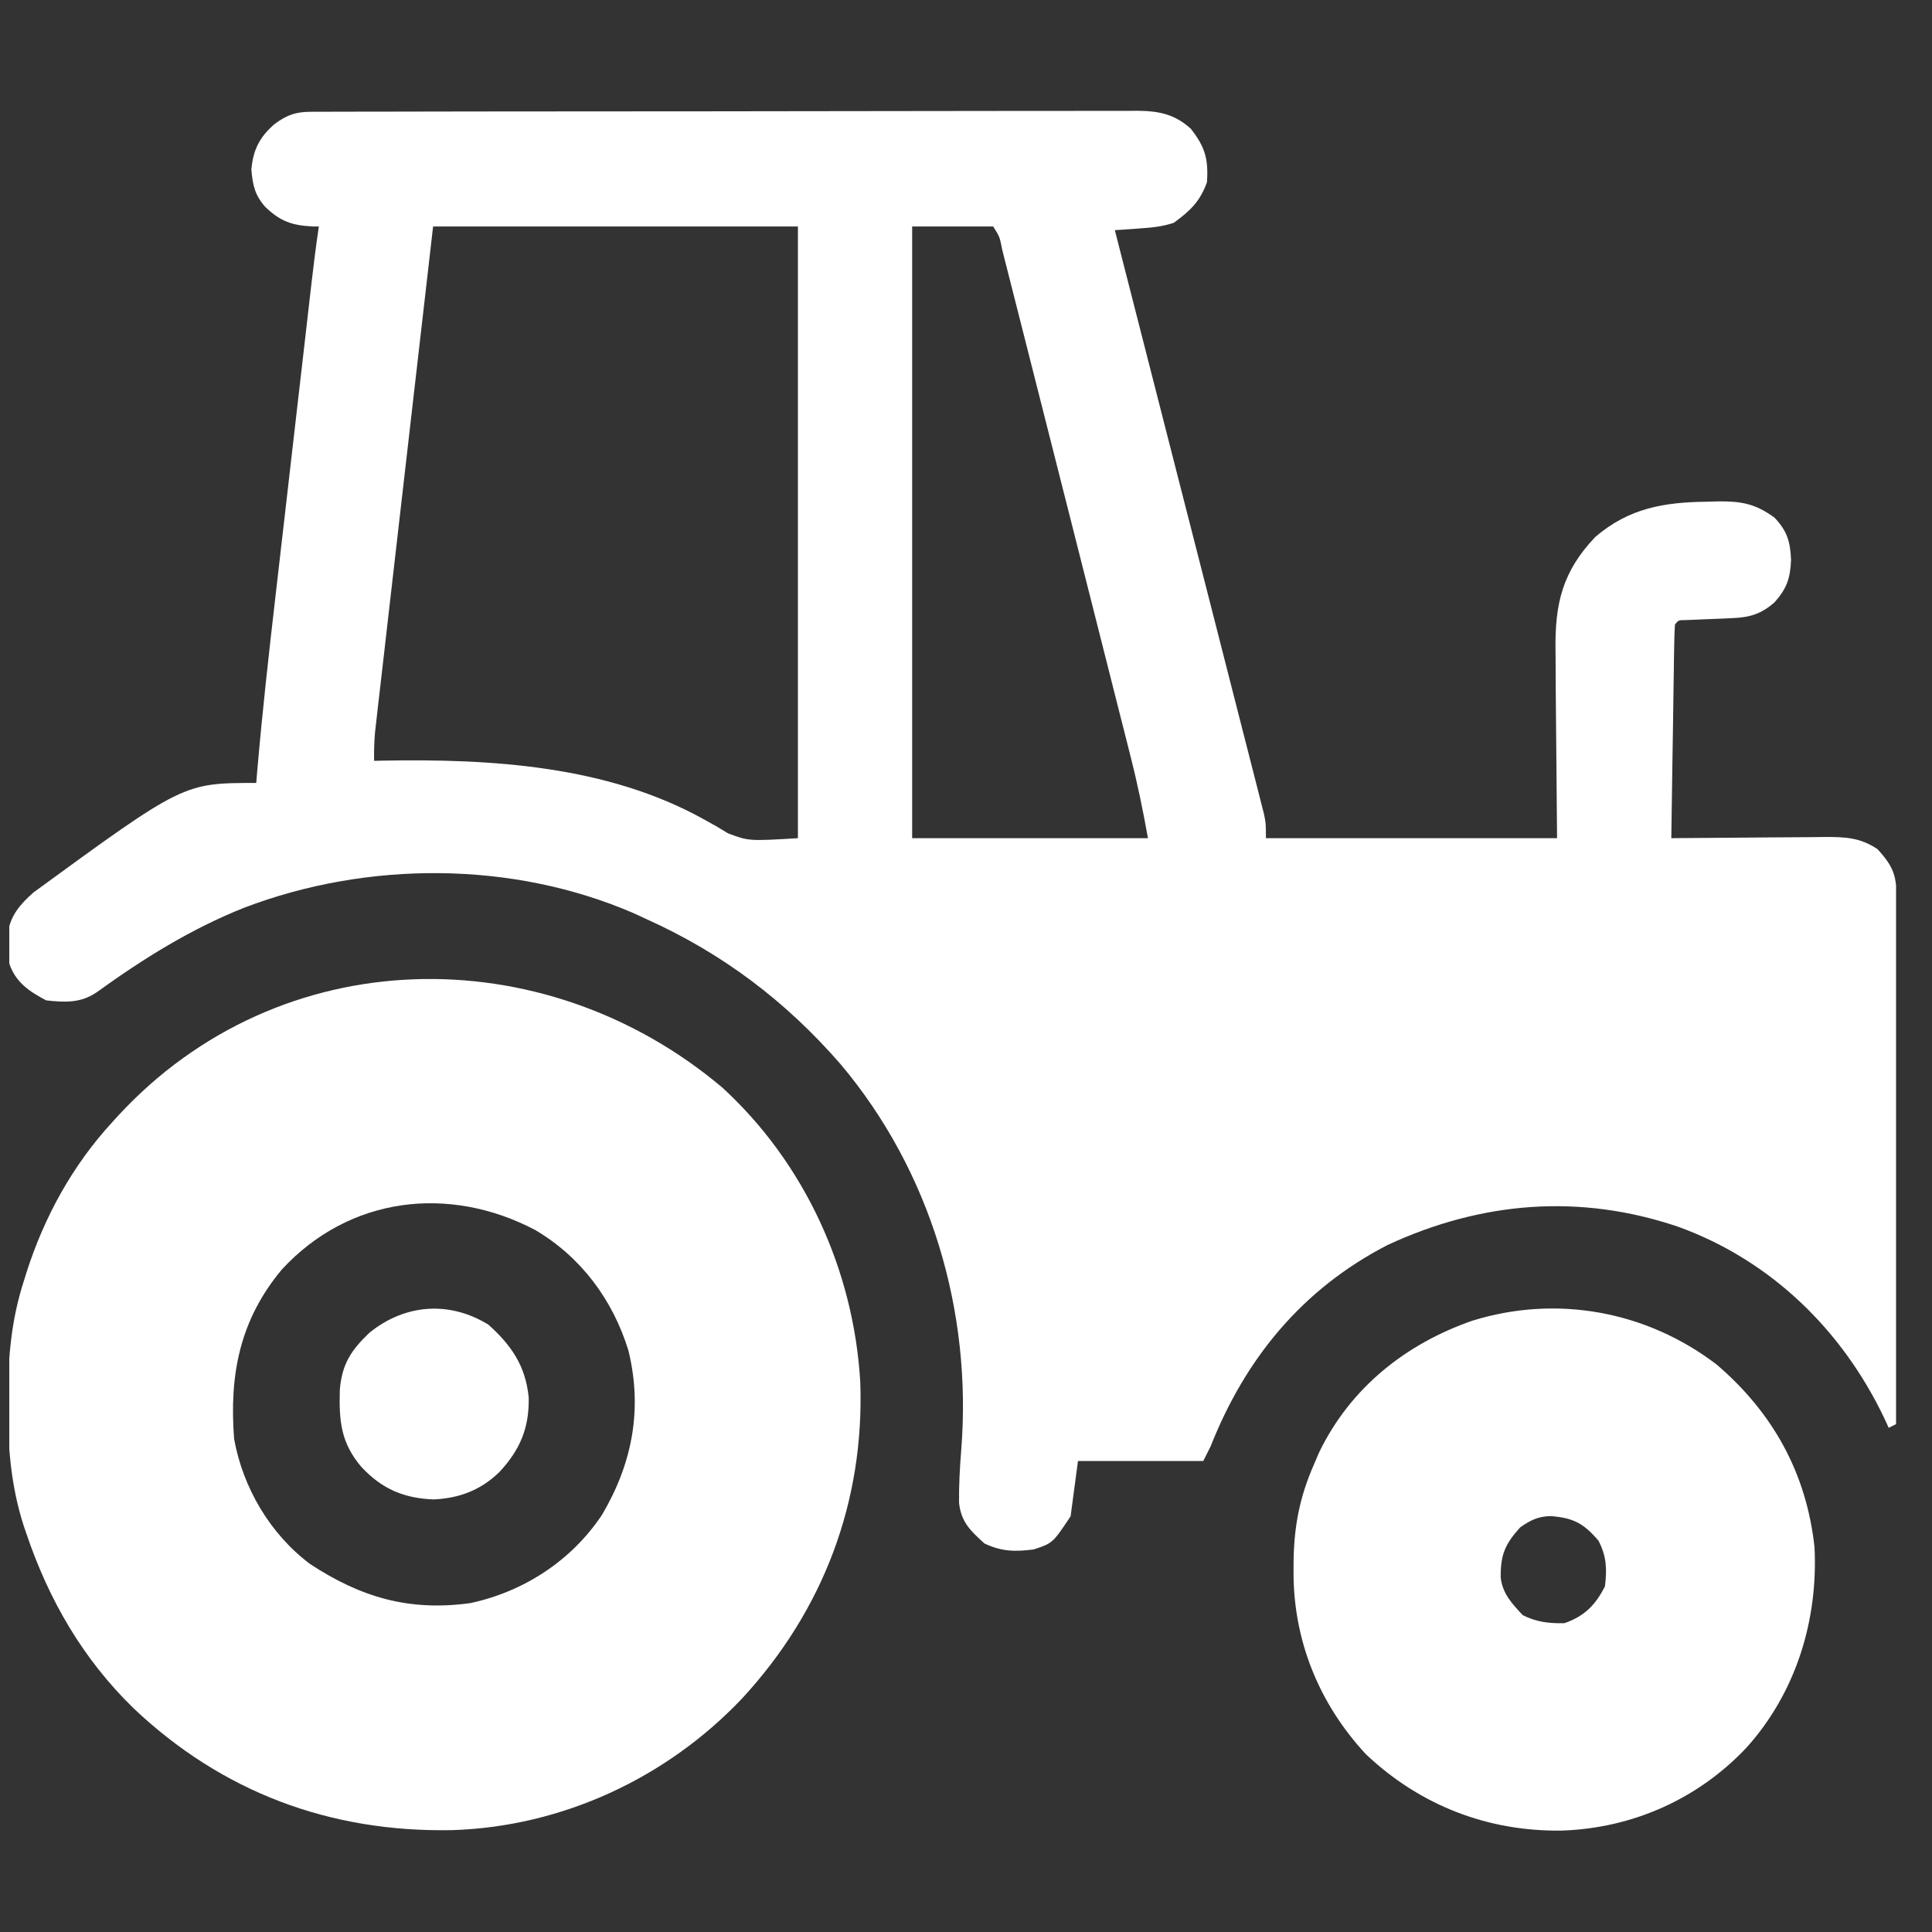 <svg width="47" height="47" viewBox="0 0 47 47" fill="none" xmlns="http://www.w3.org/2000/svg">
<rect x="0" y="0" width="47" height="47" fill="#333333" stroke="none"/>
<g id="Simplification" clip-path="url(#clip0_1041_5345)">
<path id="Vector" d="M7.579 2.719C7.653 2.718 7.727 2.718 7.802 2.718C7.883 2.718 7.964 2.718 8.047 2.718C8.133 2.718 8.219 2.717 8.307 2.717C8.597 2.716 8.886 2.716 9.175 2.716C9.381 2.716 9.588 2.715 9.795 2.715C10.357 2.713 10.92 2.713 11.482 2.712C11.834 2.712 12.185 2.712 12.536 2.711C13.509 2.71 14.481 2.709 15.454 2.709C15.516 2.709 15.578 2.709 15.642 2.709C15.704 2.709 15.767 2.709 15.831 2.709C15.958 2.709 16.084 2.709 16.21 2.709C16.305 2.709 16.305 2.709 16.401 2.709C17.417 2.708 18.433 2.707 19.449 2.705C20.492 2.703 21.535 2.702 22.579 2.701C23.164 2.701 23.75 2.701 24.336 2.699C24.887 2.698 25.438 2.698 25.989 2.698C26.191 2.698 26.393 2.698 26.596 2.697C26.872 2.696 27.148 2.697 27.423 2.697C27.504 2.697 27.584 2.696 27.666 2.695C28.182 2.699 28.575 2.772 28.971 3.134C29.318 3.579 29.4 3.871 29.362 4.434C29.192 4.905 28.95 5.132 28.555 5.42C28.258 5.519 27.999 5.538 27.687 5.56C27.528 5.571 27.528 5.571 27.366 5.583C27.285 5.588 27.204 5.594 27.121 5.599C27.143 5.686 27.165 5.773 27.188 5.863C27.713 7.913 28.237 9.964 28.76 12.014C28.808 12.201 28.856 12.389 28.904 12.576C28.927 12.668 28.951 12.759 28.975 12.854C29.129 13.459 29.284 14.064 29.439 14.669C29.612 15.348 29.786 16.027 29.959 16.707C30.047 17.053 30.136 17.399 30.224 17.745C30.307 18.067 30.389 18.389 30.471 18.711C30.514 18.883 30.559 19.055 30.603 19.228C30.629 19.329 30.654 19.431 30.681 19.536C30.703 19.624 30.726 19.712 30.749 19.802C30.796 20.033 30.796 20.033 30.796 20.391C33.133 20.391 35.471 20.391 37.879 20.391C37.864 18.543 37.864 18.543 37.846 16.695C37.845 16.462 37.844 16.229 37.843 15.996C37.843 15.937 37.842 15.878 37.841 15.816C37.824 14.68 38.014 13.898 38.807 13.064C39.634 12.354 40.495 12.216 41.543 12.205C41.673 12.201 41.673 12.201 41.806 12.197C42.373 12.192 42.706 12.257 43.168 12.592C43.48 12.921 43.553 13.181 43.571 13.623C43.554 14.062 43.468 14.32 43.168 14.654C42.846 14.936 42.567 15.021 42.145 15.037C42.069 15.041 41.993 15.044 41.916 15.048C41.756 15.054 41.597 15.06 41.437 15.067C41.362 15.07 41.286 15.073 41.209 15.077C41.14 15.079 41.07 15.082 40.999 15.085C40.835 15.085 40.835 15.085 40.747 15.192C40.736 15.354 40.731 15.517 40.729 15.679C40.727 15.783 40.725 15.887 40.723 15.995C40.722 16.108 40.72 16.221 40.719 16.338C40.716 16.511 40.716 16.511 40.713 16.687C40.708 16.994 40.704 17.301 40.7 17.608C40.695 17.921 40.69 18.234 40.685 18.547C40.675 19.162 40.666 19.776 40.658 20.391C40.713 20.391 40.767 20.39 40.824 20.389C41.397 20.383 41.97 20.379 42.543 20.376C42.757 20.375 42.971 20.373 43.184 20.371C43.492 20.368 43.799 20.366 44.107 20.365C44.25 20.363 44.25 20.363 44.396 20.361C44.89 20.361 45.255 20.373 45.678 20.66C46.042 21.063 46.137 21.279 46.137 21.816C46.137 21.929 46.137 22.042 46.137 22.158C46.137 22.283 46.137 22.409 46.136 22.534C46.136 22.666 46.136 22.797 46.136 22.929C46.136 23.287 46.136 23.645 46.135 24.003C46.135 24.377 46.135 24.751 46.135 25.125C46.134 25.833 46.133 26.541 46.133 27.25C46.132 28.056 46.131 28.862 46.131 29.669C46.13 31.328 46.128 32.986 46.126 34.645C46.067 34.675 46.008 34.705 45.947 34.735C45.911 34.657 45.875 34.579 45.838 34.498C44.816 32.356 43.084 30.664 40.831 29.845C38.426 29.03 36.035 29.229 33.752 30.289C31.68 31.359 30.296 33.048 29.452 35.183C29.392 35.301 29.333 35.42 29.272 35.542C28.266 35.542 27.261 35.542 26.224 35.542C26.165 35.986 26.106 36.429 26.045 36.886C25.61 37.54 25.61 37.54 25.148 37.693C24.7 37.752 24.361 37.746 23.949 37.548C23.613 37.243 23.379 37.028 23.331 36.557C23.326 36.132 23.349 35.713 23.383 35.289C23.655 31.91 22.643 28.489 20.446 25.885C19.115 24.355 17.583 23.198 15.735 22.363C15.63 22.315 15.524 22.266 15.416 22.216C12.46 20.937 8.939 20.94 5.943 22.081C4.645 22.597 3.493 23.317 2.362 24.132C1.973 24.404 1.585 24.388 1.123 24.336C0.705 24.116 0.377 23.892 0.226 23.439C0.211 23.281 0.202 23.122 0.198 22.963C0.195 22.88 0.191 22.797 0.188 22.712C0.253 22.27 0.487 22.002 0.814 21.711C4.465 19.047 4.465 19.047 6.233 19.047C6.242 18.934 6.252 18.821 6.262 18.705C6.384 17.304 6.539 15.908 6.701 14.511C6.729 14.27 6.756 14.029 6.784 13.789C6.841 13.288 6.899 12.787 6.957 12.287C7.023 11.71 7.09 11.133 7.156 10.556C7.227 9.937 7.298 9.318 7.37 8.699C7.39 8.522 7.41 8.345 7.431 8.169C7.468 7.839 7.506 7.51 7.544 7.181C7.561 7.036 7.561 7.036 7.578 6.887C7.631 6.427 7.688 5.968 7.757 5.51C7.706 5.509 7.655 5.509 7.602 5.509C7.099 5.484 6.809 5.38 6.446 5.026C6.195 4.734 6.149 4.504 6.115 4.126C6.158 3.64 6.316 3.333 6.681 3.016C6.994 2.788 7.202 2.719 7.579 2.719ZM10.536 5.51C10.281 7.729 10.281 7.729 10.026 9.949C9.922 10.854 9.818 11.759 9.714 12.664C9.638 13.323 9.563 13.982 9.487 14.642C9.447 14.991 9.407 15.34 9.367 15.689C9.329 16.017 9.291 16.346 9.254 16.674C9.234 16.852 9.213 17.03 9.192 17.208C9.18 17.314 9.168 17.421 9.156 17.53C9.145 17.622 9.135 17.714 9.124 17.809C9.103 18.044 9.097 18.273 9.101 18.509C9.204 18.506 9.204 18.506 9.309 18.504C11.942 18.457 14.772 18.621 17.132 19.937C17.287 20.023 17.287 20.023 17.444 20.111C17.532 20.164 17.62 20.218 17.711 20.273C18.216 20.462 18.216 20.462 19.411 20.391C19.411 15.48 19.411 10.569 19.411 5.51C16.482 5.51 13.553 5.51 10.536 5.51ZM22.19 5.51C22.19 10.421 22.19 15.331 22.19 20.391C24.083 20.391 25.977 20.391 27.927 20.391C27.808 19.731 27.678 19.089 27.513 18.441C27.49 18.35 27.467 18.259 27.444 18.165C27.368 17.866 27.292 17.567 27.216 17.267C27.163 17.055 27.109 16.843 27.055 16.63C26.914 16.07 26.772 15.509 26.63 14.949C26.489 14.393 26.349 13.838 26.208 13.282C25.937 12.21 25.665 11.137 25.393 10.065C25.291 9.661 25.188 9.258 25.086 8.854C24.969 8.391 24.852 7.928 24.734 7.466C24.691 7.297 24.648 7.127 24.605 6.958C24.547 6.729 24.489 6.499 24.43 6.27C24.414 6.203 24.397 6.135 24.379 6.066C24.32 5.762 24.32 5.762 24.162 5.51C23.511 5.51 22.861 5.51 22.19 5.51Z" fill="white"/>
<path id="Vector_2" d="M17.567 26.453C19.581 28.296 20.77 30.91 20.928 33.622C21.032 36.533 20.028 39.177 18.058 41.313C16.224 43.252 13.68 44.438 11 44.522C8.022 44.579 5.396 43.597 3.236 41.545C2.011 40.347 1.188 38.923 0.641 37.306C0.619 37.243 0.598 37.18 0.576 37.115C0.265 36.146 0.191 35.205 0.192 34.191C0.192 34.13 0.192 34.068 0.193 34.005C0.196 33.015 0.276 32.094 0.585 31.148C0.613 31.058 0.613 31.058 0.641 30.966C1.077 29.601 1.763 28.35 2.736 27.294C2.781 27.244 2.826 27.195 2.872 27.144C6.807 22.88 13.213 22.784 17.567 26.453ZM6.86 30.879C5.83 32.111 5.576 33.445 5.695 35.003C5.91 36.194 6.571 37.32 7.545 38.049C8.78 38.86 9.957 39.204 11.442 38.999C12.751 38.718 13.906 37.962 14.648 36.847C15.385 35.594 15.636 34.282 15.287 32.852C14.906 31.617 14.134 30.579 13.018 29.921C10.923 28.822 8.504 29.103 6.86 30.879Z" fill="white"/>
<path id="Vector_3" d="M41.761 33.195C43.129 34.367 43.945 35.834 44.142 37.638C44.231 39.42 43.69 41.176 42.489 42.513C41.308 43.767 39.712 44.477 37.99 44.533C36.186 44.558 34.539 43.916 33.228 42.675C32.082 41.439 31.458 39.894 31.468 38.215C31.469 38.117 31.469 38.019 31.47 37.918C31.488 37.085 31.628 36.393 31.962 35.632C32.005 35.531 32.048 35.431 32.093 35.327C32.852 33.763 34.19 32.696 35.817 32.129C37.867 31.493 40.052 31.891 41.761 33.195ZM36.982 37.156C36.605 37.573 36.502 37.831 36.508 38.382C36.556 38.776 36.783 39.011 37.043 39.291C37.37 39.459 37.692 39.497 38.057 39.487C38.539 39.323 38.817 39.043 39.044 38.59C39.095 38.169 39.084 37.862 38.887 37.481C38.523 37.057 38.277 36.925 37.721 36.882C37.415 36.89 37.231 36.982 36.982 37.156Z" fill="white"/>
<path id="Vector_4" d="M11.88 32.224C12.443 32.728 12.786 33.231 12.862 33.996C12.877 34.738 12.651 35.271 12.149 35.81C11.695 36.252 11.174 36.448 10.547 36.477C9.819 36.448 9.283 36.218 8.787 35.681C8.289 35.094 8.246 34.561 8.267 33.808C8.319 33.184 8.542 32.845 8.989 32.42C9.849 31.725 10.924 31.638 11.88 32.224Z" fill="white"/>
</g>
<defs>
<clipPath id="clip0_1041_5345">
<rect width="45.9" height="45.9" fill="white" transform="translate(0.226 0.668)"/>
</clipPath>
</defs>
</svg>

